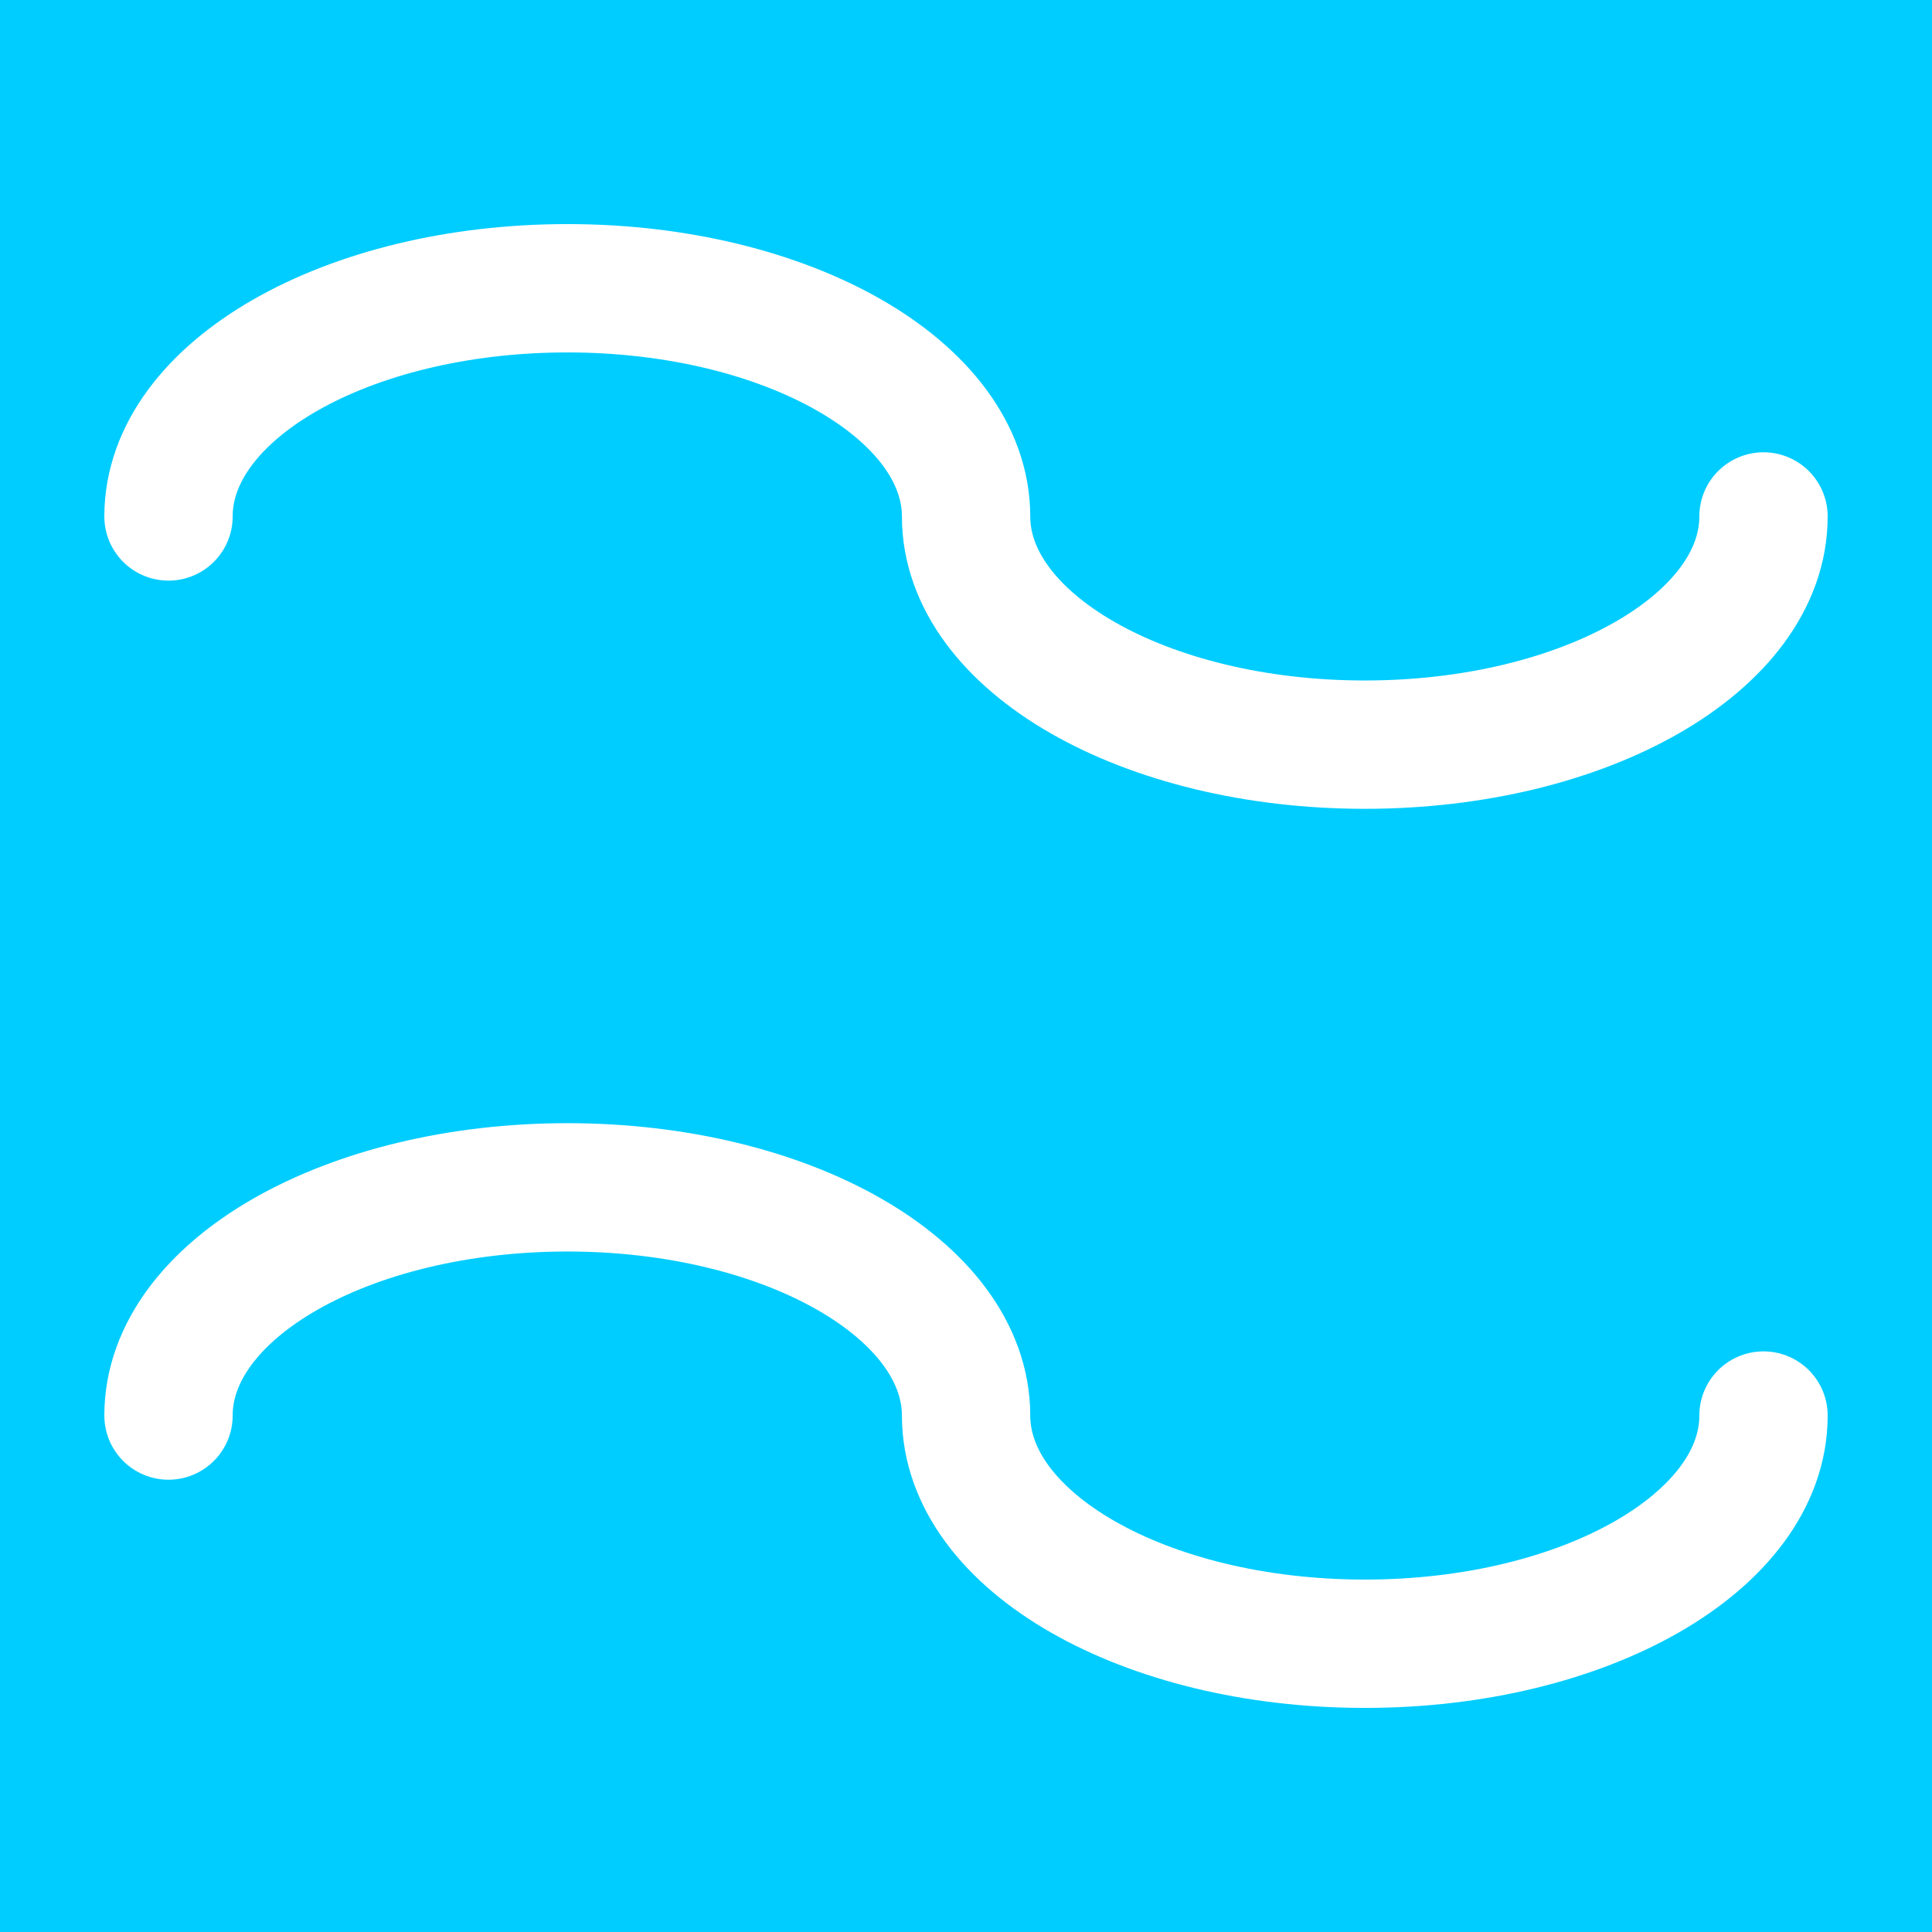 <svg width="40" height="40" version="1.1" viewBox="0 0 10.583 10.583" xmlns="http://www.w3.org/2000/svg"><path d="M0 0h10.583v10.583H0z" fill="#00cdff"/><path d="M.923 2.829c0-.69.978-1.25 2.185-1.25 1.206 0 2.183.56 2.184 1.25 0 .69.978 1.25 2.184 1.25 1.207 0 2.184-.56 2.184-1.25M.923 7.754c0-.69.978-1.25 2.185-1.25 1.206 0 2.183.56 2.184 1.25 0 .69.978 1.25 2.184 1.25 1.207 0 2.184-.56 2.184-1.25" fill="none" stroke="#fff" stroke-linecap="round" stroke-linejoin="round" stroke-width=".703"/></svg>
